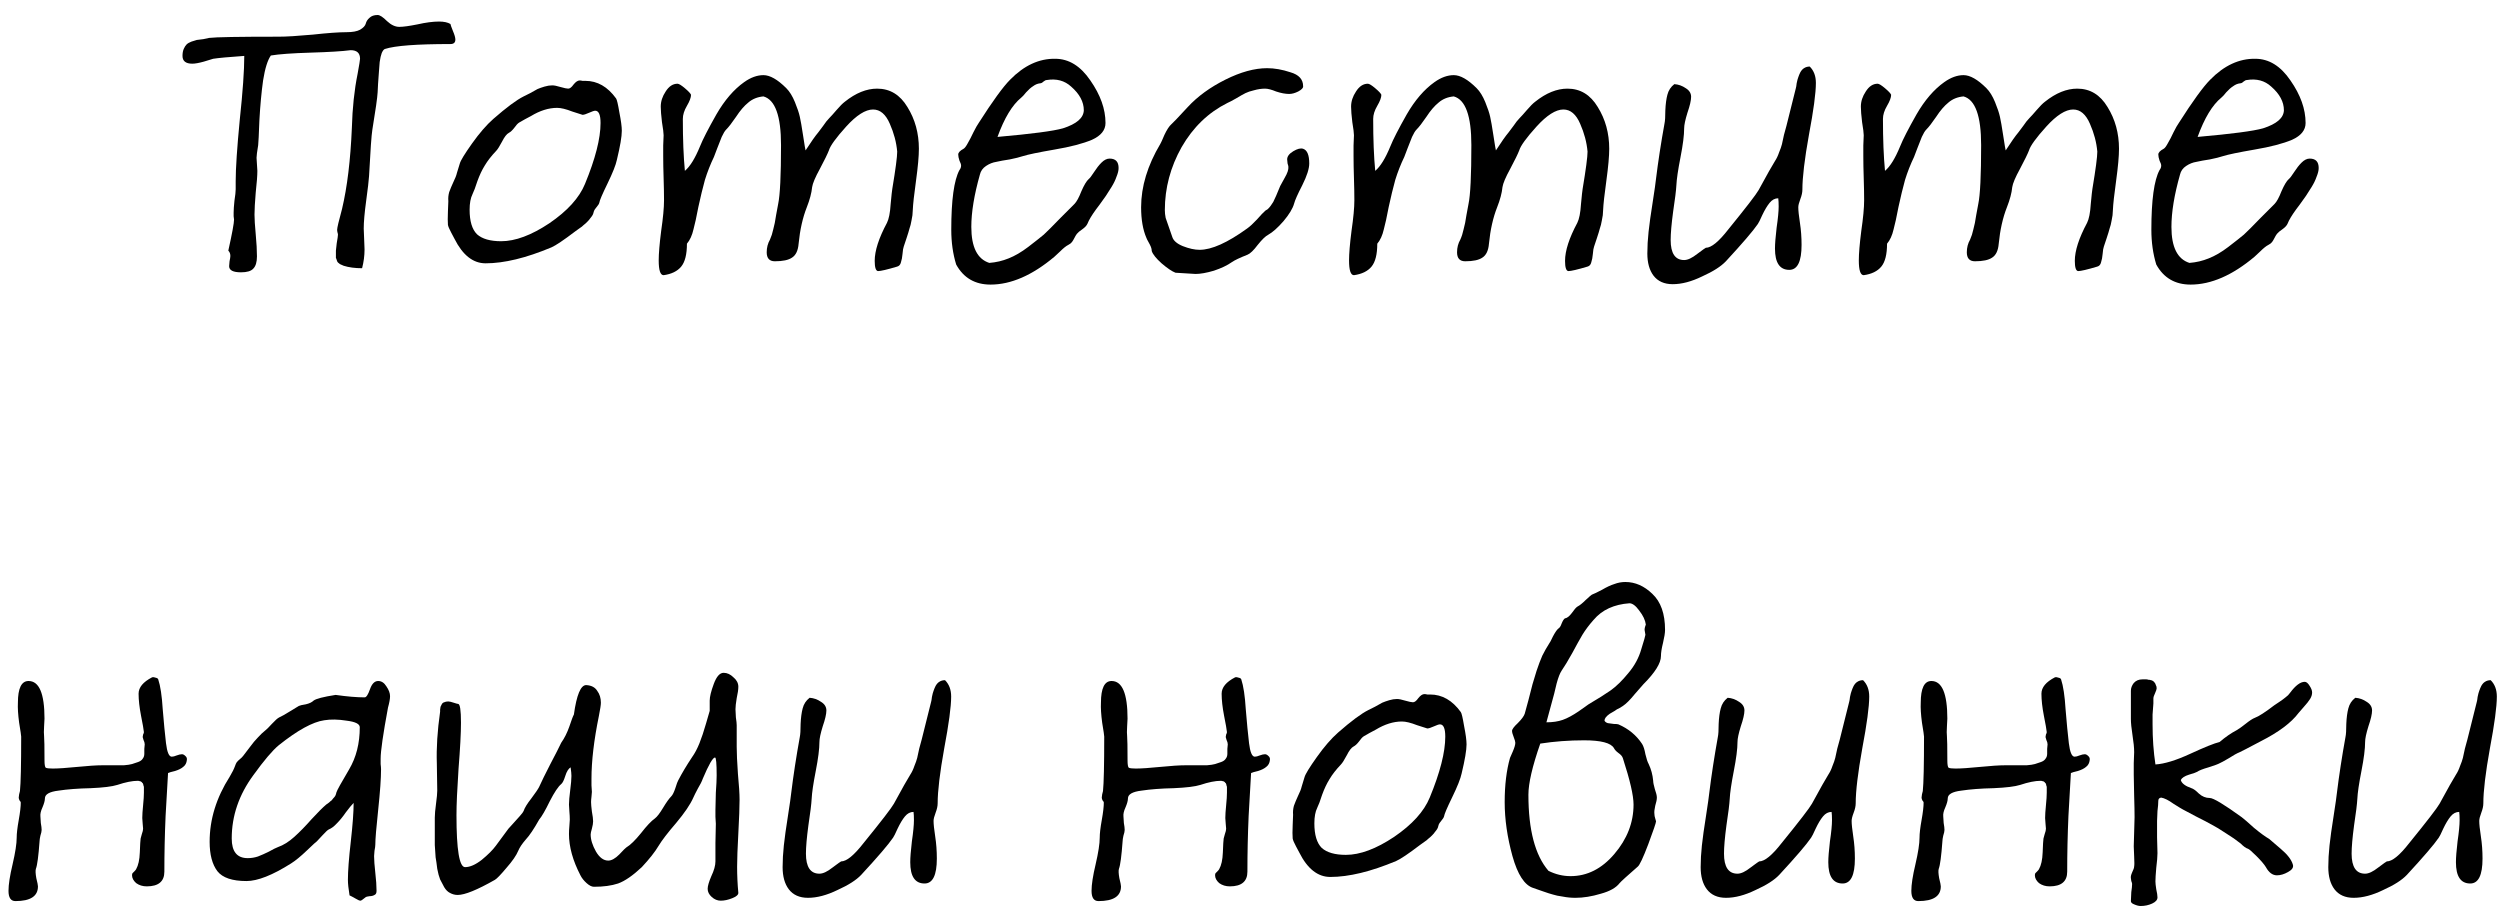 <?xml version="1.0" encoding="UTF-8"?> <svg xmlns="http://www.w3.org/2000/svg" width="110" height="40" viewBox="0 0 110 40" fill="none"> <path d="M19.82 1.056C19.82 1.08 19.856 1.182 19.928 1.362C20 1.53 20.036 1.656 20.036 1.74C20.036 1.872 19.964 1.938 19.82 1.938C18.344 1.938 17.384 2.01 16.94 2.154C16.892 2.166 16.844 2.226 16.796 2.334C16.76 2.43 16.73 2.562 16.706 2.73C16.694 2.898 16.682 3.054 16.67 3.198C16.658 3.33 16.646 3.498 16.634 3.702C16.622 3.894 16.616 4.014 16.616 4.062C16.604 4.29 16.526 4.842 16.382 5.718C16.346 5.934 16.298 6.612 16.238 7.752C16.226 7.944 16.184 8.304 16.112 8.832C16.04 9.36 16.004 9.768 16.004 10.056C16.004 10.152 16.01 10.302 16.022 10.506C16.034 10.71 16.04 10.866 16.04 10.974C16.04 11.25 16.004 11.526 15.932 11.802C15.62 11.802 15.35 11.766 15.122 11.694C15.062 11.67 15.008 11.646 14.96 11.622C14.924 11.598 14.894 11.574 14.87 11.55C14.846 11.526 14.828 11.49 14.816 11.442C14.804 11.394 14.792 11.364 14.78 11.352C14.78 11.328 14.78 11.274 14.78 11.19C14.78 11.106 14.78 11.052 14.78 11.028C14.78 11.004 14.792 10.896 14.816 10.704C14.852 10.5 14.87 10.374 14.87 10.326C14.87 10.302 14.864 10.272 14.852 10.236C14.84 10.188 14.834 10.146 14.834 10.11C14.834 10.026 14.906 9.72 15.05 9.192C15.278 8.232 15.422 7.044 15.482 5.628C15.506 4.752 15.59 3.96 15.734 3.252C15.806 2.856 15.842 2.634 15.842 2.586C15.842 2.334 15.704 2.208 15.428 2.208C15.068 2.256 14.48 2.292 13.664 2.316C12.86 2.34 12.278 2.382 11.918 2.442C11.774 2.646 11.66 3.012 11.576 3.54C11.504 4.056 11.45 4.638 11.414 5.286C11.39 5.922 11.372 6.288 11.36 6.384C11.312 6.672 11.288 6.858 11.288 6.942C11.288 7.002 11.294 7.098 11.306 7.23C11.318 7.362 11.324 7.458 11.324 7.518C11.324 7.722 11.3 8.04 11.252 8.472C11.216 8.904 11.198 9.228 11.198 9.444C11.198 9.636 11.216 9.924 11.252 10.308C11.288 10.692 11.306 11.016 11.306 11.28C11.306 11.532 11.252 11.712 11.144 11.82C11.048 11.928 10.868 11.982 10.604 11.982C10.256 11.982 10.082 11.892 10.082 11.712C10.082 11.664 10.088 11.592 10.1 11.496C10.124 11.388 10.136 11.31 10.136 11.262C10.136 11.166 10.106 11.088 10.046 11.028C10.214 10.272 10.298 9.816 10.298 9.66C10.298 9.636 10.292 9.588 10.28 9.516C10.28 9.444 10.28 9.39 10.28 9.354C10.28 9.234 10.292 9.06 10.316 8.832C10.352 8.604 10.37 8.436 10.37 8.328V7.986C10.37 7.41 10.43 6.504 10.55 5.268C10.682 4.032 10.748 3.096 10.748 2.46C10.064 2.508 9.608 2.55 9.38 2.586C9.332 2.598 9.194 2.64 8.966 2.712C8.75 2.772 8.582 2.802 8.462 2.802C8.174 2.802 8.03 2.688 8.03 2.46C8.03 2.34 8.048 2.238 8.084 2.154C8.12 2.07 8.162 2.004 8.21 1.956C8.258 1.908 8.33 1.866 8.426 1.83C8.534 1.794 8.612 1.77 8.66 1.758C8.72 1.746 8.816 1.734 8.948 1.722C9.08 1.698 9.164 1.68 9.2 1.668C9.488 1.632 10.508 1.614 12.26 1.614C12.596 1.614 13.094 1.584 13.754 1.524C14.414 1.452 14.912 1.416 15.248 1.416C15.512 1.416 15.71 1.38 15.842 1.308C15.986 1.224 16.07 1.134 16.094 1.038C16.118 0.942 16.172 0.858 16.256 0.786C16.34 0.702 16.46 0.66 16.616 0.66C16.712 0.66 16.85 0.75 17.03 0.93C17.21 1.098 17.39 1.182 17.57 1.182C17.738 1.182 18.002 1.146 18.362 1.074C18.734 0.99 19.052 0.948 19.316 0.948C19.532 0.948 19.7 0.984 19.82 1.056Z" fill="black"></path> <path d="M25.758 3.558C26.285 3.558 26.735 3.816 27.108 4.332C27.143 4.38 27.192 4.584 27.252 4.944C27.323 5.304 27.36 5.574 27.36 5.754C27.36 6.006 27.288 6.432 27.143 7.032C27.096 7.26 26.957 7.608 26.73 8.076C26.502 8.544 26.381 8.826 26.369 8.922C26.358 8.97 26.316 9.036 26.244 9.12C26.183 9.192 26.148 9.246 26.136 9.282C26.123 9.33 26.111 9.372 26.099 9.408C26.087 9.444 26.064 9.486 26.027 9.534C26.003 9.57 25.98 9.6 25.956 9.624C25.944 9.648 25.913 9.684 25.866 9.732C25.829 9.768 25.799 9.798 25.776 9.822C25.764 9.834 25.727 9.864 25.668 9.912C25.619 9.96 25.584 9.99 25.559 10.002C25.547 10.014 25.506 10.044 25.433 10.092C25.361 10.14 25.32 10.17 25.308 10.182C24.803 10.566 24.456 10.8 24.264 10.884C23.148 11.352 22.181 11.586 21.366 11.586C20.814 11.586 20.358 11.226 19.997 10.506C19.985 10.482 19.938 10.392 19.854 10.236C19.77 10.08 19.721 9.966 19.709 9.894C19.698 9.762 19.698 9.564 19.709 9.3C19.721 9.024 19.727 8.874 19.727 8.85C19.715 8.718 19.727 8.586 19.764 8.454C19.811 8.322 19.872 8.178 19.944 8.022C20.027 7.854 20.081 7.716 20.105 7.608L20.232 7.194C20.267 7.062 20.448 6.768 20.771 6.312C21.096 5.856 21.407 5.496 21.707 5.232C22.284 4.728 22.727 4.398 23.04 4.242C23.087 4.218 23.183 4.17 23.328 4.098C23.471 4.014 23.579 3.954 23.651 3.918C23.735 3.882 23.837 3.846 23.957 3.81C24.078 3.774 24.192 3.756 24.299 3.756C24.384 3.756 24.503 3.78 24.66 3.828C24.828 3.876 24.942 3.9 25.002 3.9C25.073 3.9 25.151 3.84 25.235 3.72C25.331 3.6 25.422 3.54 25.506 3.54C25.541 3.54 25.584 3.546 25.631 3.558C25.692 3.558 25.733 3.558 25.758 3.558ZM24.515 4.746C24.143 4.746 23.759 4.866 23.363 5.106C23.303 5.142 23.213 5.19 23.093 5.25C22.985 5.31 22.901 5.358 22.841 5.394C22.782 5.43 22.709 5.508 22.625 5.628C22.541 5.736 22.463 5.808 22.392 5.844C22.296 5.892 22.194 6.024 22.085 6.24C21.977 6.444 21.893 6.576 21.834 6.636C21.617 6.864 21.45 7.08 21.329 7.284C21.209 7.476 21.102 7.704 21.006 7.968C20.922 8.232 20.849 8.424 20.79 8.544C20.706 8.712 20.663 8.94 20.663 9.228C20.663 9.732 20.771 10.092 20.988 10.308C21.215 10.512 21.57 10.614 22.049 10.614C22.674 10.614 23.381 10.35 24.174 9.822C24.965 9.282 25.488 8.706 25.739 8.094C26.195 6.99 26.424 6.096 26.424 5.412C26.424 5.052 26.346 4.872 26.189 4.872C26.142 4.872 26.052 4.902 25.919 4.962C25.788 5.022 25.692 5.052 25.631 5.052C25.619 5.052 25.47 5.004 25.181 4.908C24.905 4.8 24.683 4.746 24.515 4.746Z" fill="black"></path> <path d="M30.405 4.17C30.405 4.29 30.345 4.452 30.225 4.656C30.105 4.86 30.045 5.052 30.045 5.232C30.045 6.132 30.075 6.894 30.135 7.518C30.363 7.326 30.585 6.966 30.801 6.438C30.921 6.138 31.161 5.67 31.521 5.034C31.881 4.41 32.289 3.936 32.745 3.612C33.033 3.408 33.315 3.306 33.591 3.306C33.879 3.306 34.215 3.498 34.599 3.882C34.743 4.026 34.869 4.23 34.977 4.494C35.085 4.758 35.157 4.974 35.193 5.142C35.229 5.298 35.277 5.574 35.337 5.97C35.397 6.366 35.433 6.582 35.445 6.618C35.685 6.246 35.871 5.982 36.003 5.826C36.051 5.766 36.123 5.67 36.219 5.538C36.315 5.394 36.405 5.28 36.489 5.196C36.561 5.124 36.669 5.004 36.813 4.836C36.957 4.668 37.077 4.548 37.173 4.476C37.653 4.092 38.127 3.9 38.595 3.9C39.159 3.9 39.603 4.17 39.927 4.71C40.263 5.25 40.431 5.862 40.431 6.546C40.431 6.87 40.389 7.338 40.305 7.95C40.221 8.55 40.173 8.988 40.161 9.264C40.161 9.396 40.143 9.54 40.107 9.696C40.083 9.84 40.053 9.96 40.017 10.056C39.993 10.152 39.951 10.29 39.891 10.47C39.831 10.65 39.789 10.776 39.765 10.848C39.741 10.908 39.723 11.016 39.711 11.172C39.699 11.316 39.675 11.442 39.639 11.55C39.615 11.646 39.561 11.706 39.477 11.73C39.033 11.862 38.751 11.928 38.631 11.928C38.535 11.916 38.487 11.766 38.487 11.478C38.487 11.034 38.667 10.476 39.027 9.804C39.111 9.636 39.165 9.36 39.189 8.976C39.225 8.592 39.249 8.37 39.261 8.31C39.405 7.446 39.477 6.9 39.477 6.672C39.441 6.264 39.333 5.856 39.153 5.448C38.973 5.028 38.727 4.818 38.415 4.818C38.079 4.818 37.683 5.07 37.227 5.574C36.783 6.066 36.531 6.414 36.471 6.618C36.411 6.774 36.279 7.044 36.075 7.428C35.871 7.8 35.757 8.07 35.733 8.238C35.709 8.49 35.631 8.784 35.499 9.12C35.319 9.576 35.199 10.11 35.139 10.722C35.115 11.022 35.019 11.226 34.851 11.334C34.695 11.442 34.443 11.496 34.095 11.496C33.855 11.496 33.735 11.364 33.735 11.1C33.735 10.896 33.783 10.71 33.879 10.542C33.939 10.41 33.987 10.26 34.023 10.092C34.071 9.924 34.113 9.714 34.149 9.462C34.197 9.198 34.227 9.036 34.239 8.976C34.323 8.58 34.365 7.716 34.365 6.384C34.365 5.1 34.107 4.386 33.591 4.242C33.327 4.266 33.105 4.356 32.925 4.512C32.745 4.656 32.565 4.866 32.385 5.142C32.205 5.406 32.061 5.592 31.953 5.7C31.893 5.76 31.827 5.868 31.755 6.024C31.695 6.168 31.629 6.336 31.557 6.528C31.485 6.72 31.437 6.846 31.413 6.906C31.257 7.23 31.125 7.566 31.017 7.914C30.921 8.262 30.825 8.658 30.729 9.102C30.645 9.546 30.573 9.876 30.513 10.092C30.453 10.356 30.357 10.566 30.225 10.722C30.225 11.19 30.141 11.526 29.973 11.73C29.805 11.934 29.547 12.06 29.199 12.108C29.055 12.108 28.983 11.892 28.983 11.46C28.983 11.16 29.019 10.728 29.091 10.164C29.175 9.588 29.217 9.138 29.217 8.814C29.217 8.538 29.211 8.214 29.199 7.842C29.187 7.47 29.181 7.146 29.181 6.87C29.181 6.762 29.181 6.606 29.181 6.402C29.193 6.198 29.199 6.048 29.199 5.952C29.199 5.856 29.175 5.664 29.127 5.376C29.091 5.076 29.073 4.848 29.073 4.692C29.073 4.464 29.145 4.242 29.289 4.026C29.433 3.798 29.607 3.684 29.811 3.684C29.871 3.684 29.979 3.75 30.135 3.882C30.291 4.014 30.381 4.11 30.405 4.17Z" fill="black"></path> <path d="M42.072 11.64C41.928 11.172 41.856 10.662 41.856 10.11C41.856 8.802 41.976 7.926 42.216 7.482C42.264 7.422 42.288 7.356 42.288 7.284C42.288 7.236 42.264 7.164 42.216 7.068C42.18 6.96 42.162 6.87 42.162 6.798C42.162 6.714 42.24 6.63 42.396 6.546C42.444 6.522 42.504 6.444 42.576 6.312C42.66 6.168 42.744 6.006 42.828 5.826C42.924 5.634 43.002 5.496 43.062 5.412C43.674 4.452 44.136 3.816 44.448 3.504C45.06 2.88 45.72 2.574 46.428 2.586C47.028 2.586 47.544 2.904 47.976 3.54C48.42 4.176 48.642 4.8 48.642 5.412C48.642 5.724 48.444 5.97 48.048 6.15C47.652 6.318 47.1 6.462 46.392 6.582C45.696 6.702 45.234 6.798 45.006 6.87C44.862 6.918 44.67 6.966 44.43 7.014C44.19 7.05 43.992 7.086 43.836 7.122C43.68 7.146 43.53 7.206 43.386 7.302C43.242 7.398 43.152 7.524 43.116 7.68C42.864 8.568 42.738 9.336 42.738 9.984C42.738 10.872 43.002 11.4 43.53 11.568C43.83 11.544 44.112 11.478 44.376 11.37C44.652 11.262 44.94 11.094 45.24 10.866C45.552 10.626 45.78 10.446 45.924 10.326C46.068 10.194 46.314 9.948 46.662 9.588C47.022 9.228 47.226 9.024 47.274 8.976C47.37 8.88 47.472 8.694 47.58 8.418C47.7 8.142 47.808 7.962 47.904 7.878C47.952 7.842 48.03 7.74 48.138 7.572C48.246 7.404 48.354 7.266 48.462 7.158C48.582 7.038 48.702 6.978 48.822 6.978C49.086 6.978 49.218 7.116 49.218 7.392C49.218 7.5 49.188 7.626 49.128 7.77C49.08 7.914 49.008 8.064 48.912 8.22C48.816 8.376 48.732 8.508 48.66 8.616C48.588 8.724 48.498 8.85 48.39 8.994C48.294 9.126 48.24 9.198 48.228 9.21C48.036 9.474 47.91 9.684 47.85 9.84C47.814 9.924 47.736 10.008 47.616 10.092C47.508 10.164 47.43 10.23 47.382 10.29C47.346 10.338 47.31 10.398 47.274 10.47C47.238 10.542 47.202 10.602 47.166 10.65C47.13 10.698 47.076 10.74 47.004 10.776C46.908 10.824 46.788 10.92 46.644 11.064C46.5 11.196 46.416 11.274 46.392 11.298C45.42 12.114 44.484 12.522 43.584 12.522C42.9 12.522 42.396 12.228 42.072 11.64ZM47.13 3.81C46.842 3.546 46.482 3.45 46.05 3.522C46.014 3.522 45.966 3.546 45.906 3.594C45.858 3.642 45.81 3.666 45.762 3.666C45.654 3.678 45.552 3.72 45.456 3.792C45.36 3.852 45.258 3.942 45.15 4.062C45.054 4.182 44.982 4.26 44.934 4.296C44.538 4.62 44.19 5.196 43.89 6.024C45.39 5.892 46.35 5.766 46.77 5.646C47.37 5.454 47.676 5.19 47.688 4.854C47.688 4.482 47.502 4.134 47.13 3.81Z" fill="black"></path> <path d="M57.337 3.792C57.349 3.864 57.277 3.942 57.121 4.026C56.977 4.098 56.845 4.134 56.725 4.134C56.557 4.134 56.365 4.098 56.149 4.026C55.945 3.942 55.783 3.9 55.663 3.9C55.507 3.9 55.345 3.924 55.177 3.972C55.021 4.008 54.895 4.05 54.799 4.098C54.703 4.146 54.565 4.224 54.385 4.332C54.217 4.428 54.091 4.494 54.007 4.53C53.167 4.95 52.495 5.598 51.991 6.474C51.499 7.35 51.253 8.274 51.253 9.246C51.253 9.354 51.265 9.468 51.289 9.588C51.325 9.696 51.373 9.834 51.433 10.002C51.493 10.17 51.541 10.308 51.577 10.416C51.625 10.584 51.781 10.722 52.045 10.83C52.321 10.938 52.567 10.992 52.783 10.992C53.311 10.992 54.007 10.68 54.871 10.056C54.991 9.972 55.135 9.84 55.303 9.66C55.471 9.468 55.597 9.336 55.681 9.264C55.705 9.252 55.735 9.234 55.771 9.21C55.807 9.174 55.831 9.15 55.843 9.138C55.855 9.126 55.879 9.096 55.915 9.048C55.951 9 55.987 8.946 56.023 8.886C56.059 8.814 56.101 8.724 56.149 8.616C56.197 8.496 56.257 8.352 56.329 8.184C56.353 8.136 56.419 8.016 56.527 7.824C56.647 7.62 56.701 7.458 56.689 7.338C56.689 7.314 56.677 7.266 56.653 7.194C56.641 7.11 56.635 7.05 56.635 7.014C56.635 6.882 56.725 6.762 56.905 6.654C57.085 6.546 57.229 6.51 57.337 6.546C57.517 6.606 57.607 6.822 57.607 7.194C57.607 7.422 57.505 7.74 57.301 8.148C57.097 8.544 56.977 8.814 56.941 8.958C56.881 9.174 56.725 9.432 56.473 9.732C56.221 10.02 55.999 10.218 55.807 10.326C55.687 10.386 55.531 10.536 55.339 10.776C55.159 11.016 55.009 11.16 54.889 11.208C54.553 11.34 54.325 11.448 54.205 11.532C54.001 11.676 53.737 11.802 53.413 11.91C53.089 12.006 52.819 12.054 52.603 12.054C52.591 12.054 52.297 12.036 51.721 12C51.565 11.94 51.361 11.802 51.109 11.586C50.869 11.37 50.725 11.19 50.677 11.046C50.677 10.986 50.665 10.926 50.641 10.866C50.617 10.806 50.581 10.734 50.533 10.65C50.485 10.566 50.455 10.506 50.443 10.47C50.287 10.11 50.209 9.66 50.209 9.12C50.209 8.208 50.491 7.278 51.055 6.33C51.079 6.294 51.139 6.162 51.235 5.934C51.343 5.706 51.445 5.55 51.541 5.466C51.589 5.43 51.829 5.178 52.261 4.71C52.693 4.242 53.245 3.84 53.917 3.504C54.589 3.168 55.201 3 55.753 3C56.077 3 56.419 3.06 56.779 3.18C57.151 3.288 57.337 3.492 57.337 3.792Z" fill="black"></path> <path d="M60.78 4.17C60.78 4.29 60.72 4.452 60.6 4.656C60.48 4.86 60.42 5.052 60.42 5.232C60.42 6.132 60.45 6.894 60.51 7.518C60.738 7.326 60.96 6.966 61.176 6.438C61.296 6.138 61.536 5.67 61.896 5.034C62.256 4.41 62.664 3.936 63.12 3.612C63.408 3.408 63.69 3.306 63.966 3.306C64.254 3.306 64.59 3.498 64.974 3.882C65.118 4.026 65.244 4.23 65.352 4.494C65.46 4.758 65.532 4.974 65.568 5.142C65.604 5.298 65.652 5.574 65.712 5.97C65.772 6.366 65.808 6.582 65.82 6.618C66.06 6.246 66.246 5.982 66.378 5.826C66.426 5.766 66.498 5.67 66.594 5.538C66.69 5.394 66.78 5.28 66.864 5.196C66.936 5.124 67.044 5.004 67.188 4.836C67.332 4.668 67.452 4.548 67.548 4.476C68.028 4.092 68.502 3.9 68.97 3.9C69.534 3.9 69.978 4.17 70.302 4.71C70.638 5.25 70.806 5.862 70.806 6.546C70.806 6.87 70.764 7.338 70.68 7.95C70.596 8.55 70.548 8.988 70.536 9.264C70.536 9.396 70.518 9.54 70.482 9.696C70.458 9.84 70.428 9.96 70.392 10.056C70.368 10.152 70.326 10.29 70.266 10.47C70.206 10.65 70.164 10.776 70.14 10.848C70.116 10.908 70.098 11.016 70.086 11.172C70.074 11.316 70.05 11.442 70.014 11.55C69.99 11.646 69.936 11.706 69.852 11.73C69.408 11.862 69.126 11.928 69.006 11.928C68.91 11.916 68.862 11.766 68.862 11.478C68.862 11.034 69.042 10.476 69.402 9.804C69.486 9.636 69.54 9.36 69.564 8.976C69.6 8.592 69.624 8.37 69.636 8.31C69.78 7.446 69.852 6.9 69.852 6.672C69.816 6.264 69.708 5.856 69.528 5.448C69.348 5.028 69.102 4.818 68.79 4.818C68.454 4.818 68.058 5.07 67.602 5.574C67.158 6.066 66.906 6.414 66.846 6.618C66.786 6.774 66.654 7.044 66.45 7.428C66.246 7.8 66.132 8.07 66.108 8.238C66.084 8.49 66.006 8.784 65.874 9.12C65.694 9.576 65.574 10.11 65.514 10.722C65.49 11.022 65.394 11.226 65.226 11.334C65.07 11.442 64.818 11.496 64.47 11.496C64.23 11.496 64.11 11.364 64.11 11.1C64.11 10.896 64.158 10.71 64.254 10.542C64.314 10.41 64.362 10.26 64.398 10.092C64.446 9.924 64.488 9.714 64.524 9.462C64.572 9.198 64.602 9.036 64.614 8.976C64.698 8.58 64.74 7.716 64.74 6.384C64.74 5.1 64.482 4.386 63.966 4.242C63.702 4.266 63.48 4.356 63.3 4.512C63.12 4.656 62.94 4.866 62.76 5.142C62.58 5.406 62.436 5.592 62.328 5.7C62.268 5.76 62.202 5.868 62.13 6.024C62.07 6.168 62.004 6.336 61.932 6.528C61.86 6.72 61.812 6.846 61.788 6.906C61.632 7.23 61.5 7.566 61.392 7.914C61.296 8.262 61.2 8.658 61.104 9.102C61.02 9.546 60.948 9.876 60.888 10.092C60.828 10.356 60.732 10.566 60.6 10.722C60.6 11.19 60.516 11.526 60.348 11.73C60.18 11.934 59.922 12.06 59.574 12.108C59.43 12.108 59.358 11.892 59.358 11.46C59.358 11.16 59.394 10.728 59.466 10.164C59.55 9.588 59.592 9.138 59.592 8.814C59.592 8.538 59.586 8.214 59.574 7.842C59.562 7.47 59.556 7.146 59.556 6.87C59.556 6.762 59.556 6.606 59.556 6.402C59.568 6.198 59.574 6.048 59.574 5.952C59.574 5.856 59.55 5.664 59.502 5.376C59.466 5.076 59.448 4.848 59.448 4.692C59.448 4.464 59.52 4.242 59.664 4.026C59.808 3.798 59.982 3.684 60.186 3.684C60.246 3.684 60.354 3.75 60.51 3.882C60.666 4.014 60.756 4.11 60.78 4.17Z" fill="black"></path> <path d="M79.629 2.928C79.809 3.108 79.899 3.348 79.899 3.648C79.899 4.092 79.797 4.854 79.593 5.934C79.401 7.002 79.305 7.806 79.305 8.346C79.305 8.466 79.275 8.604 79.215 8.76C79.155 8.916 79.125 9.036 79.125 9.12C79.125 9.264 79.149 9.492 79.197 9.804C79.245 10.116 79.269 10.44 79.269 10.776C79.269 11.508 79.089 11.874 78.729 11.874C78.309 11.874 78.099 11.562 78.099 10.938C78.099 10.734 78.123 10.428 78.171 10.02C78.231 9.612 78.261 9.3 78.261 9.084C78.261 8.928 78.255 8.808 78.243 8.724C78.099 8.724 77.973 8.79 77.865 8.922C77.757 9.054 77.649 9.234 77.541 9.462C77.445 9.678 77.379 9.81 77.343 9.858C77.139 10.158 76.671 10.704 75.939 11.496C75.723 11.724 75.375 11.946 74.895 12.162C74.427 12.39 73.995 12.504 73.599 12.504C73.227 12.504 72.945 12.378 72.753 12.126C72.573 11.886 72.483 11.562 72.483 11.154C72.483 10.854 72.501 10.536 72.537 10.2C72.573 9.864 72.633 9.432 72.717 8.904C72.801 8.364 72.849 8.028 72.861 7.896C72.957 7.116 73.083 6.294 73.239 5.43C73.263 5.322 73.275 5.13 73.275 4.854C73.287 4.578 73.317 4.35 73.365 4.17C73.413 3.978 73.515 3.822 73.671 3.702C73.851 3.714 74.019 3.774 74.175 3.882C74.331 3.978 74.409 4.104 74.409 4.26C74.409 4.416 74.355 4.65 74.247 4.962C74.151 5.274 74.103 5.502 74.103 5.646C74.103 5.946 74.049 6.372 73.941 6.924C73.833 7.476 73.773 7.884 73.761 8.148C73.749 8.376 73.701 8.766 73.617 9.318C73.545 9.858 73.509 10.272 73.509 10.56C73.509 11.148 73.707 11.442 74.103 11.442C74.259 11.442 74.451 11.352 74.679 11.172C74.919 10.992 75.045 10.902 75.057 10.902C75.297 10.902 75.627 10.632 76.047 10.092C76.827 9.132 77.271 8.556 77.379 8.364C77.751 7.68 77.991 7.254 78.099 7.086C78.171 6.978 78.231 6.852 78.279 6.708C78.339 6.564 78.381 6.444 78.405 6.348C78.429 6.252 78.459 6.114 78.495 5.934C78.543 5.754 78.579 5.622 78.603 5.538L79.017 3.882C79.029 3.846 79.041 3.774 79.053 3.666C79.077 3.546 79.101 3.456 79.125 3.396C79.149 3.324 79.179 3.252 79.215 3.18C79.263 3.096 79.317 3.036 79.377 3C79.449 2.952 79.533 2.928 79.629 2.928Z" fill="black"></path> <path d="M83.21 4.17C83.21 4.29 83.15 4.452 83.03 4.656C82.91 4.86 82.85 5.052 82.85 5.232C82.85 6.132 82.88 6.894 82.94 7.518C83.168 7.326 83.39 6.966 83.606 6.438C83.726 6.138 83.966 5.67 84.326 5.034C84.686 4.41 85.094 3.936 85.55 3.612C85.838 3.408 86.12 3.306 86.396 3.306C86.684 3.306 87.02 3.498 87.404 3.882C87.548 4.026 87.674 4.23 87.782 4.494C87.89 4.758 87.962 4.974 87.998 5.142C88.034 5.298 88.082 5.574 88.142 5.97C88.202 6.366 88.238 6.582 88.25 6.618C88.49 6.246 88.676 5.982 88.808 5.826C88.856 5.766 88.928 5.67 89.024 5.538C89.12 5.394 89.21 5.28 89.294 5.196C89.366 5.124 89.474 5.004 89.618 4.836C89.762 4.668 89.882 4.548 89.978 4.476C90.458 4.092 90.932 3.9 91.4 3.9C91.964 3.9 92.408 4.17 92.732 4.71C93.068 5.25 93.236 5.862 93.236 6.546C93.236 6.87 93.194 7.338 93.11 7.95C93.026 8.55 92.978 8.988 92.966 9.264C92.966 9.396 92.948 9.54 92.912 9.696C92.888 9.84 92.858 9.96 92.822 10.056C92.798 10.152 92.756 10.29 92.696 10.47C92.636 10.65 92.594 10.776 92.57 10.848C92.546 10.908 92.528 11.016 92.516 11.172C92.504 11.316 92.48 11.442 92.444 11.55C92.42 11.646 92.366 11.706 92.282 11.73C91.838 11.862 91.556 11.928 91.436 11.928C91.34 11.916 91.292 11.766 91.292 11.478C91.292 11.034 91.472 10.476 91.832 9.804C91.916 9.636 91.97 9.36 91.994 8.976C92.03 8.592 92.054 8.37 92.066 8.31C92.21 7.446 92.282 6.9 92.282 6.672C92.246 6.264 92.138 5.856 91.958 5.448C91.778 5.028 91.532 4.818 91.22 4.818C90.884 4.818 90.488 5.07 90.032 5.574C89.588 6.066 89.336 6.414 89.276 6.618C89.216 6.774 89.084 7.044 88.88 7.428C88.676 7.8 88.562 8.07 88.538 8.238C88.514 8.49 88.436 8.784 88.304 9.12C88.124 9.576 88.004 10.11 87.944 10.722C87.92 11.022 87.824 11.226 87.656 11.334C87.5 11.442 87.248 11.496 86.9 11.496C86.66 11.496 86.54 11.364 86.54 11.1C86.54 10.896 86.588 10.71 86.684 10.542C86.744 10.41 86.792 10.26 86.828 10.092C86.876 9.924 86.918 9.714 86.954 9.462C87.002 9.198 87.032 9.036 87.044 8.976C87.128 8.58 87.17 7.716 87.17 6.384C87.17 5.1 86.912 4.386 86.396 4.242C86.132 4.266 85.91 4.356 85.73 4.512C85.55 4.656 85.37 4.866 85.19 5.142C85.01 5.406 84.866 5.592 84.758 5.7C84.698 5.76 84.632 5.868 84.56 6.024C84.5 6.168 84.434 6.336 84.362 6.528C84.29 6.72 84.242 6.846 84.218 6.906C84.062 7.23 83.93 7.566 83.822 7.914C83.726 8.262 83.63 8.658 83.534 9.102C83.45 9.546 83.378 9.876 83.318 10.092C83.258 10.356 83.162 10.566 83.03 10.722C83.03 11.19 82.946 11.526 82.778 11.73C82.61 11.934 82.352 12.06 82.004 12.108C81.86 12.108 81.788 11.892 81.788 11.46C81.788 11.16 81.824 10.728 81.896 10.164C81.98 9.588 82.022 9.138 82.022 8.814C82.022 8.538 82.016 8.214 82.004 7.842C81.992 7.47 81.986 7.146 81.986 6.87C81.986 6.762 81.986 6.606 81.986 6.402C81.998 6.198 82.004 6.048 82.004 5.952C82.004 5.856 81.98 5.664 81.932 5.376C81.896 5.076 81.878 4.848 81.878 4.692C81.878 4.464 81.95 4.242 82.094 4.026C82.238 3.798 82.412 3.684 82.616 3.684C82.676 3.684 82.784 3.75 82.94 3.882C83.096 4.014 83.186 4.11 83.21 4.17Z" fill="black"></path> <path d="M94.876 11.64C94.733 11.172 94.66 10.662 94.66 10.11C94.66 8.802 94.781 7.926 95.02 7.482C95.069 7.422 95.093 7.356 95.093 7.284C95.093 7.236 95.069 7.164 95.02 7.068C94.984 6.96 94.966 6.87 94.966 6.798C94.966 6.714 95.044 6.63 95.201 6.546C95.249 6.522 95.308 6.444 95.38 6.312C95.465 6.168 95.549 6.006 95.632 5.826C95.728 5.634 95.806 5.496 95.867 5.412C96.478 4.452 96.941 3.816 97.252 3.504C97.865 2.88 98.525 2.574 99.233 2.586C99.832 2.586 100.348 2.904 100.78 3.54C101.224 4.176 101.446 4.8 101.446 5.412C101.446 5.724 101.248 5.97 100.852 6.15C100.456 6.318 99.904 6.462 99.197 6.582C98.501 6.702 98.038 6.798 97.811 6.87C97.666 6.918 97.475 6.966 97.234 7.014C96.995 7.05 96.796 7.086 96.641 7.122C96.484 7.146 96.335 7.206 96.191 7.302C96.046 7.398 95.957 7.524 95.921 7.68C95.668 8.568 95.543 9.336 95.543 9.984C95.543 10.872 95.806 11.4 96.335 11.568C96.635 11.544 96.916 11.478 97.18 11.37C97.457 11.262 97.745 11.094 98.044 10.866C98.356 10.626 98.585 10.446 98.728 10.326C98.873 10.194 99.118 9.948 99.466 9.588C99.826 9.228 100.03 9.024 100.078 8.976C100.174 8.88 100.276 8.694 100.384 8.418C100.504 8.142 100.612 7.962 100.708 7.878C100.756 7.842 100.834 7.74 100.942 7.572C101.05 7.404 101.158 7.266 101.266 7.158C101.386 7.038 101.506 6.978 101.626 6.978C101.89 6.978 102.022 7.116 102.022 7.392C102.022 7.5 101.992 7.626 101.932 7.77C101.884 7.914 101.812 8.064 101.716 8.22C101.62 8.376 101.536 8.508 101.464 8.616C101.392 8.724 101.302 8.85 101.194 8.994C101.098 9.126 101.044 9.198 101.032 9.21C100.84 9.474 100.714 9.684 100.654 9.84C100.618 9.924 100.54 10.008 100.42 10.092C100.312 10.164 100.234 10.23 100.186 10.29C100.15 10.338 100.114 10.398 100.078 10.47C100.042 10.542 100.006 10.602 99.971 10.65C99.934 10.698 99.88 10.74 99.808 10.776C99.713 10.824 99.593 10.92 99.448 11.064C99.305 11.196 99.221 11.274 99.197 11.298C98.225 12.114 97.288 12.522 96.388 12.522C95.704 12.522 95.201 12.228 94.876 11.64ZM99.934 3.81C99.647 3.546 99.287 3.45 98.855 3.522C98.819 3.522 98.77 3.546 98.71 3.594C98.662 3.642 98.615 3.666 98.567 3.666C98.459 3.678 98.356 3.72 98.26 3.792C98.165 3.852 98.062 3.942 97.954 4.062C97.859 4.182 97.787 4.26 97.739 4.296C97.343 4.62 96.995 5.196 96.695 6.024C98.195 5.892 99.154 5.766 99.575 5.646C100.174 5.454 100.48 5.19 100.492 4.854C100.492 4.482 100.306 4.134 99.934 3.81Z" fill="black"></path> <path d="M6.962 29.892C7.058 30.18 7.124 30.618 7.16 31.206C7.208 31.794 7.256 32.292 7.304 32.7C7.352 33.096 7.436 33.294 7.556 33.294C7.616 33.294 7.688 33.276 7.772 33.24C7.868 33.204 7.946 33.186 8.006 33.186C8.054 33.186 8.102 33.21 8.15 33.258C8.21 33.306 8.234 33.366 8.222 33.438C8.21 33.57 8.156 33.672 8.06 33.744C7.976 33.816 7.856 33.876 7.7 33.924C7.544 33.96 7.442 33.99 7.394 34.014C7.382 34.23 7.346 34.86 7.286 35.904C7.25 36.72 7.232 37.536 7.232 38.352C7.232 38.784 6.974 39 6.458 39C6.278 39 6.122 38.952 5.99 38.856C5.87 38.748 5.81 38.634 5.81 38.514C5.81 38.478 5.816 38.448 5.828 38.424C5.852 38.4 5.882 38.37 5.918 38.334C5.954 38.298 5.978 38.268 5.99 38.244C6.086 38.076 6.14 37.83 6.152 37.506C6.164 37.17 6.176 36.966 6.188 36.894C6.2 36.846 6.218 36.78 6.242 36.696C6.278 36.6 6.296 36.522 6.296 36.462C6.296 36.414 6.29 36.342 6.278 36.246C6.266 36.138 6.26 36.054 6.26 35.994C6.26 35.862 6.272 35.676 6.296 35.436C6.32 35.196 6.332 35.01 6.332 34.878C6.332 34.866 6.332 34.842 6.332 34.806C6.332 34.758 6.332 34.728 6.332 34.716C6.332 34.704 6.332 34.68 6.332 34.644C6.332 34.608 6.326 34.584 6.314 34.572C6.314 34.548 6.308 34.524 6.296 34.5C6.296 34.476 6.284 34.458 6.26 34.446C6.248 34.422 6.23 34.404 6.206 34.392C6.194 34.38 6.176 34.374 6.152 34.374C6.128 34.362 6.098 34.356 6.062 34.356C5.822 34.356 5.522 34.416 5.162 34.536C4.934 34.608 4.544 34.656 3.992 34.68C3.44 34.692 2.966 34.728 2.57 34.788C2.174 34.836 1.976 34.95 1.976 35.13C1.976 35.226 1.94 35.358 1.868 35.526C1.796 35.682 1.766 35.814 1.778 35.922C1.778 35.982 1.784 36.078 1.796 36.21C1.82 36.342 1.832 36.444 1.832 36.516C1.832 36.576 1.814 36.66 1.778 36.768C1.754 36.876 1.742 36.954 1.742 37.002C1.694 37.662 1.64 38.07 1.58 38.226C1.556 38.298 1.562 38.436 1.598 38.64C1.646 38.832 1.67 38.952 1.67 39C1.67 39.432 1.34 39.648 0.68 39.648C0.476 39.648 0.374 39.498 0.374 39.198C0.374 38.922 0.434 38.532 0.554 38.028C0.674 37.512 0.734 37.122 0.734 36.858C0.734 36.678 0.764 36.42 0.824 36.084C0.884 35.748 0.914 35.49 0.914 35.31C0.914 35.286 0.896 35.256 0.86 35.22C0.836 35.172 0.824 35.13 0.824 35.094C0.824 35.082 0.83 35.034 0.842 34.95C0.866 34.866 0.878 34.818 0.878 34.806C0.914 34.458 0.932 33.66 0.932 32.412C0.932 32.364 0.902 32.16 0.842 31.8C0.794 31.44 0.776 31.146 0.788 30.918C0.788 30.282 0.944 29.964 1.256 29.964C1.724 29.964 1.958 30.516 1.958 31.62C1.958 31.644 1.952 31.758 1.94 31.962C1.928 32.154 1.928 32.298 1.94 32.394C1.952 32.514 1.958 32.868 1.958 33.456C1.958 33.636 1.976 33.744 2.012 33.78C2.06 33.804 2.162 33.816 2.318 33.816C2.558 33.816 2.918 33.792 3.398 33.744C3.878 33.696 4.25 33.672 4.514 33.672C4.538 33.672 4.628 33.672 4.784 33.672C4.94 33.672 5.054 33.672 5.126 33.672C5.198 33.672 5.306 33.672 5.45 33.672C5.606 33.66 5.726 33.642 5.81 33.618C5.894 33.594 5.984 33.564 6.08 33.528C6.176 33.492 6.242 33.444 6.278 33.384C6.326 33.324 6.35 33.252 6.35 33.168C6.35 33.12 6.35 33.048 6.35 32.952C6.362 32.844 6.368 32.778 6.368 32.754C6.368 32.694 6.35 32.628 6.314 32.556C6.29 32.484 6.278 32.442 6.278 32.43C6.278 32.406 6.284 32.37 6.296 32.322C6.32 32.274 6.332 32.238 6.332 32.214C6.32 32.094 6.278 31.854 6.206 31.494C6.134 31.122 6.098 30.798 6.098 30.522C6.098 30.246 6.296 30.006 6.692 29.802C6.74 29.79 6.794 29.796 6.854 29.82C6.914 29.832 6.95 29.856 6.962 29.892Z" fill="black"></path> <path d="M15.488 39.45L15.38 39.396C15.332 39.108 15.308 38.88 15.308 38.712C15.308 38.328 15.35 37.77 15.434 37.038C15.518 36.294 15.56 35.724 15.56 35.328C15.476 35.412 15.362 35.55 15.218 35.742C15.086 35.934 14.954 36.096 14.822 36.228C14.702 36.36 14.582 36.45 14.462 36.498C14.414 36.522 14.324 36.606 14.192 36.75C14.06 36.894 13.976 36.984 13.94 37.02C13.928 37.02 13.784 37.152 13.508 37.416C13.232 37.68 12.998 37.872 12.806 37.992C11.99 38.508 11.336 38.766 10.844 38.766C10.22 38.766 9.794 38.622 9.566 38.334C9.338 38.034 9.224 37.602 9.224 37.038C9.224 36.054 9.518 35.1 10.106 34.176C10.214 33.996 10.292 33.84 10.34 33.708C10.364 33.636 10.388 33.582 10.412 33.546C10.448 33.498 10.496 33.45 10.556 33.402C10.616 33.354 10.664 33.306 10.7 33.258C10.76 33.186 10.856 33.06 10.988 32.88C11.12 32.7 11.24 32.556 11.348 32.448C11.456 32.328 11.57 32.22 11.69 32.124C11.738 32.088 11.828 31.998 11.96 31.854C12.104 31.698 12.212 31.602 12.284 31.566C12.392 31.518 12.542 31.434 12.734 31.314C12.926 31.194 13.064 31.11 13.148 31.062C13.196 31.038 13.298 31.014 13.454 30.99C13.61 30.954 13.724 30.9 13.796 30.828C13.904 30.744 14.228 30.66 14.768 30.576C15.272 30.648 15.698 30.684 16.046 30.684C16.118 30.684 16.196 30.564 16.28 30.324C16.364 30.084 16.484 29.964 16.64 29.964C16.784 29.964 16.904 30.042 17 30.198C17.108 30.354 17.162 30.498 17.162 30.63C17.162 30.75 17.132 30.918 17.072 31.134C16.856 32.298 16.748 33.048 16.748 33.384C16.748 33.432 16.748 33.51 16.748 33.618C16.76 33.714 16.766 33.792 16.766 33.852C16.766 34.248 16.724 34.842 16.64 35.634C16.556 36.414 16.514 36.924 16.514 37.164C16.514 37.224 16.502 37.314 16.478 37.434C16.466 37.542 16.46 37.62 16.46 37.668C16.46 37.836 16.478 38.082 16.514 38.406C16.55 38.718 16.568 38.982 16.568 39.198C16.568 39.294 16.538 39.354 16.478 39.378C16.418 39.414 16.346 39.432 16.262 39.432C16.178 39.444 16.124 39.456 16.1 39.468C15.968 39.576 15.89 39.63 15.866 39.63C15.818 39.63 15.746 39.6 15.65 39.54C15.566 39.492 15.512 39.462 15.488 39.45ZM14.264 31.692C13.76 31.764 13.094 32.13 12.266 32.79C11.99 33.018 11.618 33.456 11.15 34.104C10.514 34.968 10.196 35.898 10.196 36.894C10.196 37.47 10.43 37.758 10.898 37.758C11.054 37.758 11.204 37.734 11.348 37.686C11.504 37.626 11.666 37.554 11.834 37.47C12.002 37.374 12.134 37.308 12.23 37.272C12.47 37.188 12.71 37.038 12.95 36.822C13.19 36.606 13.442 36.348 13.706 36.048C13.982 35.748 14.198 35.532 14.354 35.4C14.39 35.376 14.432 35.346 14.48 35.31C14.528 35.262 14.564 35.232 14.588 35.22C14.612 35.196 14.636 35.166 14.66 35.13C14.696 35.094 14.726 35.058 14.75 35.022C14.774 34.974 14.792 34.92 14.804 34.86C14.828 34.776 15.014 34.44 15.362 33.852C15.674 33.324 15.83 32.706 15.83 31.998C15.83 31.854 15.638 31.758 15.254 31.71C14.882 31.65 14.552 31.644 14.264 31.692Z" fill="black"></path> <path d="M32.487 39.288C32.487 39.372 32.397 39.45 32.217 39.522C32.037 39.594 31.869 39.63 31.713 39.63C31.569 39.63 31.437 39.576 31.317 39.468C31.197 39.36 31.137 39.24 31.137 39.108C31.137 38.988 31.191 38.802 31.299 38.55C31.419 38.298 31.479 38.082 31.479 37.902C31.479 37.722 31.479 37.452 31.479 37.092C31.491 36.72 31.497 36.438 31.497 36.246C31.497 36.174 31.491 36.072 31.479 35.94C31.479 35.796 31.479 35.694 31.479 35.634C31.479 35.466 31.485 35.214 31.497 34.878C31.521 34.542 31.533 34.29 31.533 34.122C31.533 33.594 31.509 33.33 31.461 33.33C31.365 33.33 31.185 33.642 30.921 34.266C30.885 34.374 30.813 34.518 30.705 34.698C30.609 34.878 30.543 35.01 30.507 35.094C30.375 35.394 30.123 35.766 29.751 36.21C29.379 36.642 29.121 36.978 28.977 37.218C28.821 37.482 28.575 37.794 28.239 38.154C27.843 38.526 27.495 38.766 27.195 38.874C26.907 38.97 26.553 39.018 26.133 39.018C26.037 39.018 25.929 38.964 25.809 38.856C25.689 38.748 25.599 38.634 25.539 38.514C25.203 37.866 25.035 37.26 25.035 36.696C25.035 36.588 25.041 36.468 25.053 36.336C25.065 36.192 25.071 36.102 25.071 36.066C25.071 35.958 25.065 35.838 25.053 35.706C25.041 35.562 25.035 35.46 25.035 35.4C25.035 35.256 25.053 35.046 25.089 34.77C25.125 34.494 25.143 34.284 25.143 34.14C25.143 34.056 25.131 33.93 25.107 33.762C25.011 33.822 24.933 33.948 24.873 34.14C24.813 34.332 24.753 34.452 24.693 34.5C24.561 34.608 24.393 34.86 24.189 35.256C23.997 35.652 23.841 35.922 23.721 36.066C23.493 36.474 23.295 36.768 23.127 36.948C22.971 37.128 22.863 37.29 22.803 37.434C22.719 37.638 22.545 37.89 22.281 38.19C22.029 38.49 21.861 38.664 21.777 38.712C20.997 39.156 20.451 39.378 20.139 39.378C20.019 39.378 19.905 39.348 19.797 39.288C19.701 39.24 19.617 39.156 19.545 39.036C19.485 38.916 19.425 38.802 19.365 38.694C19.317 38.574 19.275 38.418 19.239 38.226C19.215 38.022 19.191 37.854 19.167 37.722C19.155 37.59 19.143 37.41 19.131 37.182C19.131 36.942 19.131 36.768 19.131 36.66C19.131 36.54 19.131 36.366 19.131 36.138C19.131 36.066 19.131 36.012 19.131 35.976C19.131 35.832 19.149 35.628 19.185 35.364C19.221 35.1 19.239 34.908 19.239 34.788L19.221 33.6C19.197 32.916 19.245 32.154 19.365 31.314V31.224C19.377 31.164 19.383 31.122 19.383 31.098C19.395 31.074 19.413 31.038 19.437 30.99C19.461 30.942 19.497 30.912 19.545 30.9C19.593 30.876 19.653 30.864 19.725 30.864C19.773 30.864 19.851 30.882 19.959 30.918C20.067 30.954 20.133 30.972 20.157 30.972C20.241 30.972 20.283 31.248 20.283 31.8C20.283 32.256 20.247 32.934 20.175 33.834C20.115 34.734 20.085 35.412 20.085 35.868C20.085 37.392 20.211 38.154 20.463 38.154C20.679 38.154 20.925 38.046 21.201 37.83C21.477 37.602 21.681 37.398 21.813 37.218C21.945 37.038 22.131 36.786 22.371 36.462C22.383 36.45 22.443 36.384 22.551 36.264C22.671 36.132 22.779 36.012 22.875 35.904C22.971 35.796 23.025 35.724 23.037 35.688C23.085 35.544 23.199 35.358 23.379 35.13C23.559 34.89 23.673 34.722 23.721 34.626C23.829 34.386 23.991 34.056 24.207 33.636C24.435 33.204 24.597 32.886 24.693 32.682C24.837 32.478 24.957 32.238 25.053 31.962C25.149 31.674 25.215 31.5 25.251 31.44C25.371 30.576 25.551 30.144 25.791 30.144C26.019 30.156 26.181 30.24 26.277 30.396C26.385 30.54 26.439 30.714 26.439 30.918C26.439 31.014 26.409 31.212 26.349 31.512C26.133 32.568 26.025 33.486 26.025 34.266C26.025 34.326 26.025 34.422 26.025 34.554C26.037 34.686 26.043 34.782 26.043 34.842C26.043 34.89 26.037 34.962 26.025 35.058C26.013 35.154 26.007 35.232 26.007 35.292C26.007 35.376 26.019 35.514 26.043 35.706C26.079 35.898 26.097 36.042 26.097 36.138C26.097 36.222 26.079 36.33 26.043 36.462C26.007 36.582 25.989 36.666 25.989 36.714C25.989 36.942 26.067 37.194 26.223 37.47C26.379 37.734 26.559 37.866 26.763 37.866C26.907 37.866 27.069 37.776 27.249 37.596C27.429 37.404 27.531 37.302 27.555 37.29C27.735 37.182 27.951 36.972 28.203 36.66C28.455 36.336 28.659 36.12 28.815 36.012C28.911 35.94 29.031 35.784 29.175 35.544C29.319 35.304 29.439 35.136 29.535 35.04C29.595 34.98 29.655 34.86 29.715 34.68C29.775 34.488 29.817 34.374 29.841 34.338C30.009 34.014 30.213 33.672 30.453 33.312C30.573 33.144 30.681 32.94 30.777 32.7C30.873 32.46 30.969 32.172 31.065 31.836C31.161 31.5 31.215 31.314 31.227 31.278V30.828C31.227 30.66 31.287 30.414 31.407 30.09C31.527 29.766 31.671 29.604 31.839 29.604C31.995 29.604 32.139 29.67 32.271 29.802C32.415 29.922 32.487 30.06 32.487 30.216C32.487 30.336 32.463 30.504 32.415 30.72C32.379 30.936 32.361 31.098 32.361 31.206C32.361 31.29 32.367 31.41 32.379 31.566C32.403 31.722 32.415 31.836 32.415 31.908V32.862C32.415 33.138 32.433 33.534 32.469 34.05C32.517 34.554 32.541 34.932 32.541 35.184C32.541 35.508 32.523 36 32.487 36.66C32.451 37.32 32.433 37.812 32.433 38.136C32.433 38.52 32.451 38.904 32.487 39.288Z" fill="black"></path> <path d="M41.581 29.928C41.761 30.108 41.851 30.348 41.851 30.648C41.851 31.092 41.749 31.854 41.545 32.934C41.353 34.002 41.257 34.806 41.257 35.346C41.257 35.466 41.227 35.604 41.167 35.76C41.107 35.916 41.077 36.036 41.077 36.12C41.077 36.264 41.101 36.492 41.149 36.804C41.197 37.116 41.221 37.44 41.221 37.776C41.221 38.508 41.041 38.874 40.681 38.874C40.261 38.874 40.051 38.562 40.051 37.938C40.051 37.734 40.075 37.428 40.123 37.02C40.183 36.612 40.213 36.3 40.213 36.084C40.213 35.928 40.207 35.808 40.195 35.724C40.051 35.724 39.925 35.79 39.817 35.922C39.709 36.054 39.601 36.234 39.493 36.462C39.397 36.678 39.331 36.81 39.295 36.858C39.091 37.158 38.623 37.704 37.891 38.496C37.675 38.724 37.327 38.946 36.847 39.162C36.379 39.39 35.947 39.504 35.551 39.504C35.179 39.504 34.897 39.378 34.705 39.126C34.525 38.886 34.435 38.562 34.435 38.154C34.435 37.854 34.453 37.536 34.489 37.2C34.525 36.864 34.585 36.432 34.669 35.904C34.753 35.364 34.801 35.028 34.813 34.896C34.909 34.116 35.035 33.294 35.191 32.43C35.215 32.322 35.227 32.13 35.227 31.854C35.239 31.578 35.269 31.35 35.317 31.17C35.365 30.978 35.467 30.822 35.623 30.702C35.803 30.714 35.971 30.774 36.127 30.882C36.283 30.978 36.361 31.104 36.361 31.26C36.361 31.416 36.307 31.65 36.199 31.962C36.103 32.274 36.055 32.502 36.055 32.646C36.055 32.946 36.001 33.372 35.893 33.924C35.785 34.476 35.725 34.884 35.713 35.148C35.701 35.376 35.653 35.766 35.569 36.318C35.497 36.858 35.461 37.272 35.461 37.56C35.461 38.148 35.659 38.442 36.055 38.442C36.211 38.442 36.403 38.352 36.631 38.172C36.871 37.992 36.997 37.902 37.009 37.902C37.249 37.902 37.579 37.632 37.999 37.092C38.779 36.132 39.223 35.556 39.331 35.364C39.703 34.68 39.943 34.254 40.051 34.086C40.123 33.978 40.183 33.852 40.231 33.708C40.291 33.564 40.333 33.444 40.357 33.348C40.381 33.252 40.411 33.114 40.447 32.934C40.495 32.754 40.531 32.622 40.555 32.538L40.969 30.882C40.981 30.846 40.993 30.774 41.005 30.666C41.029 30.546 41.053 30.456 41.077 30.396C41.101 30.324 41.131 30.252 41.167 30.18C41.215 30.096 41.269 30.036 41.329 30C41.401 29.952 41.485 29.928 41.581 29.928Z" fill="black"></path> <path d="M54.616 29.892C54.712 30.18 54.778 30.618 54.814 31.206C54.862 31.794 54.91 32.292 54.958 32.7C55.006 33.096 55.09 33.294 55.21 33.294C55.27 33.294 55.342 33.276 55.426 33.24C55.522 33.204 55.6 33.186 55.66 33.186C55.708 33.186 55.756 33.21 55.804 33.258C55.864 33.306 55.888 33.366 55.876 33.438C55.864 33.57 55.81 33.672 55.714 33.744C55.63 33.816 55.51 33.876 55.354 33.924C55.198 33.96 55.096 33.99 55.048 34.014C55.036 34.23 55 34.86 54.94 35.904C54.904 36.72 54.886 37.536 54.886 38.352C54.886 38.784 54.628 39 54.112 39C53.932 39 53.776 38.952 53.644 38.856C53.524 38.748 53.464 38.634 53.464 38.514C53.464 38.478 53.47 38.448 53.482 38.424C53.506 38.4 53.536 38.37 53.572 38.334C53.608 38.298 53.632 38.268 53.644 38.244C53.74 38.076 53.794 37.83 53.806 37.506C53.818 37.17 53.83 36.966 53.842 36.894C53.854 36.846 53.872 36.78 53.896 36.696C53.932 36.6 53.95 36.522 53.95 36.462C53.95 36.414 53.944 36.342 53.932 36.246C53.92 36.138 53.914 36.054 53.914 35.994C53.914 35.862 53.926 35.676 53.95 35.436C53.974 35.196 53.986 35.01 53.986 34.878C53.986 34.866 53.986 34.842 53.986 34.806C53.986 34.758 53.986 34.728 53.986 34.716C53.986 34.704 53.986 34.68 53.986 34.644C53.986 34.608 53.98 34.584 53.968 34.572C53.968 34.548 53.962 34.524 53.95 34.5C53.95 34.476 53.938 34.458 53.914 34.446C53.902 34.422 53.884 34.404 53.86 34.392C53.848 34.38 53.83 34.374 53.806 34.374C53.782 34.362 53.752 34.356 53.716 34.356C53.476 34.356 53.176 34.416 52.816 34.536C52.588 34.608 52.198 34.656 51.646 34.68C51.094 34.692 50.62 34.728 50.224 34.788C49.828 34.836 49.63 34.95 49.63 35.13C49.63 35.226 49.594 35.358 49.522 35.526C49.45 35.682 49.42 35.814 49.432 35.922C49.432 35.982 49.438 36.078 49.45 36.21C49.474 36.342 49.486 36.444 49.486 36.516C49.486 36.576 49.468 36.66 49.432 36.768C49.408 36.876 49.396 36.954 49.396 37.002C49.348 37.662 49.294 38.07 49.234 38.226C49.21 38.298 49.216 38.436 49.252 38.64C49.3 38.832 49.324 38.952 49.324 39C49.324 39.432 48.994 39.648 48.334 39.648C48.13 39.648 48.028 39.498 48.028 39.198C48.028 38.922 48.088 38.532 48.208 38.028C48.328 37.512 48.388 37.122 48.388 36.858C48.388 36.678 48.418 36.42 48.478 36.084C48.538 35.748 48.568 35.49 48.568 35.31C48.568 35.286 48.55 35.256 48.514 35.22C48.49 35.172 48.478 35.13 48.478 35.094C48.478 35.082 48.484 35.034 48.496 34.95C48.52 34.866 48.532 34.818 48.532 34.806C48.568 34.458 48.586 33.66 48.586 32.412C48.586 32.364 48.556 32.16 48.496 31.8C48.448 31.44 48.43 31.146 48.442 30.918C48.442 30.282 48.598 29.964 48.91 29.964C49.378 29.964 49.612 30.516 49.612 31.62C49.612 31.644 49.606 31.758 49.594 31.962C49.582 32.154 49.582 32.298 49.594 32.394C49.606 32.514 49.612 32.868 49.612 33.456C49.612 33.636 49.63 33.744 49.666 33.78C49.714 33.804 49.816 33.816 49.972 33.816C50.212 33.816 50.572 33.792 51.052 33.744C51.532 33.696 51.904 33.672 52.168 33.672C52.192 33.672 52.282 33.672 52.438 33.672C52.594 33.672 52.708 33.672 52.78 33.672C52.852 33.672 52.96 33.672 53.104 33.672C53.26 33.66 53.38 33.642 53.464 33.618C53.548 33.594 53.638 33.564 53.734 33.528C53.83 33.492 53.896 33.444 53.932 33.384C53.98 33.324 54.004 33.252 54.004 33.168C54.004 33.12 54.004 33.048 54.004 32.952C54.016 32.844 54.022 32.778 54.022 32.754C54.022 32.694 54.004 32.628 53.968 32.556C53.944 32.484 53.932 32.442 53.932 32.43C53.932 32.406 53.938 32.37 53.95 32.322C53.974 32.274 53.986 32.238 53.986 32.214C53.974 32.094 53.932 31.854 53.86 31.494C53.788 31.122 53.752 30.798 53.752 30.522C53.752 30.246 53.95 30.006 54.346 29.802C54.394 29.79 54.448 29.796 54.508 29.82C54.568 29.832 54.604 29.856 54.616 29.892Z" fill="black"></path> <path d="M62.926 30.558C63.454 30.558 63.904 30.816 64.276 31.332C64.312 31.38 64.36 31.584 64.42 31.944C64.492 32.304 64.528 32.574 64.528 32.754C64.528 33.006 64.456 33.432 64.312 34.032C64.264 34.26 64.126 34.608 63.898 35.076C63.67 35.544 63.55 35.826 63.538 35.922C63.526 35.97 63.484 36.036 63.412 36.12C63.352 36.192 63.316 36.246 63.304 36.282C63.292 36.33 63.28 36.372 63.268 36.408C63.256 36.444 63.232 36.486 63.196 36.534C63.172 36.57 63.148 36.6 63.124 36.624C63.112 36.648 63.082 36.684 63.034 36.732C62.998 36.768 62.968 36.798 62.944 36.822C62.932 36.834 62.896 36.864 62.836 36.912C62.788 36.96 62.752 36.99 62.728 37.002C62.716 37.014 62.674 37.044 62.602 37.092C62.53 37.14 62.488 37.17 62.476 37.182C61.972 37.566 61.624 37.8 61.432 37.884C60.316 38.352 59.35 38.586 58.534 38.586C57.982 38.586 57.526 38.226 57.166 37.506C57.154 37.482 57.106 37.392 57.022 37.236C56.938 37.08 56.89 36.966 56.878 36.894C56.866 36.762 56.866 36.564 56.878 36.3C56.89 36.024 56.896 35.874 56.896 35.85C56.884 35.718 56.896 35.586 56.932 35.454C56.98 35.322 57.04 35.178 57.112 35.022C57.196 34.854 57.25 34.716 57.274 34.608L57.4 34.194C57.436 34.062 57.616 33.768 57.94 33.312C58.264 32.856 58.576 32.496 58.876 32.232C59.452 31.728 59.896 31.398 60.208 31.242C60.256 31.218 60.352 31.17 60.496 31.098C60.64 31.014 60.748 30.954 60.82 30.918C60.904 30.882 61.006 30.846 61.126 30.81C61.246 30.774 61.36 30.756 61.468 30.756C61.552 30.756 61.672 30.78 61.828 30.828C61.996 30.876 62.11 30.9 62.17 30.9C62.242 30.9 62.32 30.84 62.404 30.72C62.5 30.6 62.59 30.54 62.674 30.54C62.71 30.54 62.752 30.546 62.8 30.558C62.86 30.558 62.902 30.558 62.926 30.558ZM61.684 31.746C61.312 31.746 60.928 31.866 60.532 32.106C60.472 32.142 60.382 32.19 60.262 32.25C60.154 32.31 60.07 32.358 60.01 32.394C59.95 32.43 59.878 32.508 59.794 32.628C59.71 32.736 59.632 32.808 59.56 32.844C59.464 32.892 59.362 33.024 59.254 33.24C59.146 33.444 59.062 33.576 59.002 33.636C58.786 33.864 58.618 34.08 58.498 34.284C58.378 34.476 58.27 34.704 58.174 34.968C58.09 35.232 58.018 35.424 57.958 35.544C57.874 35.712 57.832 35.94 57.832 36.228C57.832 36.732 57.94 37.092 58.156 37.308C58.384 37.512 58.738 37.614 59.218 37.614C59.842 37.614 60.55 37.35 61.342 36.822C62.134 36.282 62.656 35.706 62.908 35.094C63.364 33.99 63.592 33.096 63.592 32.412C63.592 32.052 63.514 31.872 63.358 31.872C63.31 31.872 63.22 31.902 63.088 31.962C62.956 32.022 62.86 32.052 62.8 32.052C62.788 32.052 62.638 32.004 62.35 31.908C62.074 31.8 61.852 31.746 61.684 31.746Z" fill="black"></path> <path d="M70.598 31.71C70.622 31.758 70.67 31.794 70.742 31.818C70.826 31.83 70.916 31.842 71.012 31.854C71.108 31.854 71.174 31.86 71.21 31.872C71.654 32.064 72.002 32.352 72.254 32.736C72.314 32.832 72.362 32.982 72.398 33.186C72.446 33.39 72.494 33.534 72.542 33.618C72.65 33.846 72.716 34.092 72.74 34.356C72.74 34.428 72.764 34.548 72.812 34.716C72.872 34.884 72.902 35.01 72.902 35.094C72.902 35.178 72.878 35.298 72.83 35.454C72.794 35.61 72.782 35.73 72.794 35.814C72.794 35.874 72.806 35.94 72.83 36.012C72.854 36.084 72.866 36.126 72.866 36.138C72.866 36.198 72.752 36.534 72.524 37.146C72.296 37.746 72.14 38.076 72.056 38.136C71.588 38.544 71.324 38.784 71.264 38.856C71.108 39.06 70.832 39.216 70.436 39.324C70.04 39.444 69.668 39.504 69.32 39.504C69.128 39.504 68.942 39.486 68.762 39.45C68.582 39.426 68.438 39.396 68.33 39.36C68.234 39.336 68.084 39.288 67.88 39.216C67.676 39.144 67.538 39.096 67.466 39.072C67.082 38.952 66.776 38.484 66.548 37.668C66.32 36.84 66.206 36.048 66.206 35.292C66.206 34.548 66.284 33.9 66.44 33.348C66.452 33.312 66.494 33.216 66.566 33.06C66.638 32.892 66.674 32.766 66.674 32.682C66.674 32.634 66.65 32.55 66.602 32.43C66.554 32.31 66.53 32.22 66.53 32.16C66.53 32.088 66.614 31.974 66.782 31.818C66.95 31.65 67.052 31.512 67.088 31.404C67.112 31.332 67.166 31.134 67.25 30.81C67.334 30.474 67.394 30.24 67.43 30.108C67.478 29.964 67.538 29.766 67.61 29.514C67.694 29.262 67.778 29.04 67.862 28.848C67.958 28.656 68.06 28.476 68.168 28.308C68.192 28.284 68.246 28.182 68.33 28.002C68.426 27.822 68.504 27.708 68.564 27.66C68.624 27.624 68.672 27.552 68.708 27.444C68.756 27.324 68.804 27.246 68.852 27.21C68.948 27.198 69.05 27.12 69.158 26.976C69.266 26.82 69.35 26.724 69.41 26.688C69.506 26.64 69.626 26.544 69.77 26.4C69.926 26.256 70.016 26.178 70.04 26.166C70.136 26.13 70.286 26.058 70.49 25.95C70.694 25.83 70.874 25.746 71.03 25.698C71.186 25.638 71.348 25.608 71.516 25.608C71.948 25.608 72.344 25.782 72.704 26.13C73.076 26.478 73.262 27.006 73.262 27.714C73.262 27.846 73.232 28.038 73.172 28.29C73.112 28.53 73.082 28.722 73.082 28.866C73.082 29.178 72.824 29.592 72.308 30.108C72.272 30.144 72.146 30.288 71.93 30.54C71.726 30.792 71.552 30.966 71.408 31.062C71.396 31.074 71.348 31.104 71.264 31.152C71.18 31.188 71.108 31.23 71.048 31.278C70.988 31.314 70.916 31.356 70.832 31.404C70.76 31.452 70.7 31.506 70.652 31.566C70.616 31.614 70.598 31.662 70.598 31.71ZM69.104 38.55C69.836 38.55 70.478 38.226 71.03 37.578C71.594 36.918 71.876 36.192 71.876 35.4C71.876 35.004 71.72 34.326 71.408 33.366C71.384 33.282 71.318 33.204 71.21 33.132C71.114 33.06 71.048 32.988 71.012 32.916C70.88 32.688 70.442 32.574 69.698 32.574C69.038 32.574 68.396 32.622 67.772 32.718C67.424 33.714 67.25 34.464 67.25 34.968C67.25 36.516 67.544 37.632 68.132 38.316C68.444 38.472 68.768 38.55 69.104 38.55ZM68.384 30.522L68.042 31.782C68.318 31.782 68.558 31.746 68.762 31.674C68.966 31.602 69.2 31.476 69.464 31.296C69.728 31.104 69.872 31.002 69.896 30.99C70.304 30.75 70.628 30.546 70.868 30.378C71.12 30.198 71.378 29.946 71.642 29.622C71.918 29.298 72.11 28.944 72.218 28.56C72.338 28.176 72.398 27.966 72.398 27.93C72.398 27.906 72.392 27.87 72.38 27.822C72.368 27.774 72.362 27.738 72.362 27.714C72.362 27.678 72.368 27.636 72.38 27.588C72.404 27.528 72.416 27.492 72.416 27.48C72.392 27.288 72.296 27.084 72.128 26.868C71.972 26.652 71.828 26.544 71.696 26.544C71.36 26.568 71.06 26.64 70.796 26.76C70.532 26.88 70.304 27.054 70.112 27.282C69.92 27.498 69.758 27.714 69.626 27.93C69.506 28.134 69.356 28.404 69.176 28.74C68.996 29.064 68.84 29.322 68.708 29.514C68.636 29.622 68.564 29.808 68.492 30.072C68.432 30.336 68.396 30.486 68.384 30.522Z" fill="black"></path> <path d="M81.975 29.928C82.156 30.108 82.246 30.348 82.246 30.648C82.246 31.092 82.144 31.854 81.939 32.934C81.748 34.002 81.651 34.806 81.651 35.346C81.651 35.466 81.621 35.604 81.561 35.76C81.501 35.916 81.472 36.036 81.472 36.12C81.472 36.264 81.496 36.492 81.543 36.804C81.591 37.116 81.615 37.44 81.615 37.776C81.615 38.508 81.436 38.874 81.076 38.874C80.656 38.874 80.445 38.562 80.445 37.938C80.445 37.734 80.469 37.428 80.517 37.02C80.578 36.612 80.608 36.3 80.608 36.084C80.608 35.928 80.602 35.808 80.59 35.724C80.445 35.724 80.32 35.79 80.212 35.922C80.103 36.054 79.996 36.234 79.888 36.462C79.791 36.678 79.725 36.81 79.689 36.858C79.486 37.158 79.017 37.704 78.285 38.496C78.07 38.724 77.722 38.946 77.242 39.162C76.773 39.39 76.341 39.504 75.945 39.504C75.573 39.504 75.291 39.378 75.1 39.126C74.919 38.886 74.829 38.562 74.829 38.154C74.829 37.854 74.847 37.536 74.883 37.2C74.919 36.864 74.98 36.432 75.064 35.904C75.147 35.364 75.195 35.028 75.207 34.896C75.303 34.116 75.43 33.294 75.585 32.43C75.609 32.322 75.621 32.13 75.621 31.854C75.633 31.578 75.663 31.35 75.712 31.17C75.76 30.978 75.862 30.822 76.017 30.702C76.198 30.714 76.365 30.774 76.522 30.882C76.677 30.978 76.755 31.104 76.755 31.26C76.755 31.416 76.701 31.65 76.594 31.962C76.498 32.274 76.45 32.502 76.45 32.646C76.45 32.946 76.395 33.372 76.287 33.924C76.18 34.476 76.12 34.884 76.108 35.148C76.096 35.376 76.047 35.766 75.963 36.318C75.891 36.858 75.856 37.272 75.856 37.56C75.856 38.148 76.053 38.442 76.45 38.442C76.606 38.442 76.797 38.352 77.025 38.172C77.266 37.992 77.391 37.902 77.403 37.902C77.644 37.902 77.974 37.632 78.394 37.092C79.174 36.132 79.618 35.556 79.725 35.364C80.097 34.68 80.338 34.254 80.445 34.086C80.517 33.978 80.578 33.852 80.626 33.708C80.686 33.564 80.728 33.444 80.751 33.348C80.775 33.252 80.805 33.114 80.841 32.934C80.889 32.754 80.925 32.622 80.95 32.538L81.364 30.882C81.376 30.846 81.388 30.774 81.4 30.666C81.424 30.546 81.448 30.456 81.472 30.396C81.496 30.324 81.525 30.252 81.561 30.18C81.609 30.096 81.663 30.036 81.724 30C81.796 29.952 81.879 29.928 81.975 29.928Z" fill="black"></path> <path d="M90.687 29.892C90.783 30.18 90.849 30.618 90.885 31.206C90.933 31.794 90.981 32.292 91.029 32.7C91.077 33.096 91.161 33.294 91.281 33.294C91.341 33.294 91.413 33.276 91.497 33.24C91.593 33.204 91.671 33.186 91.731 33.186C91.779 33.186 91.827 33.21 91.875 33.258C91.935 33.306 91.959 33.366 91.947 33.438C91.935 33.57 91.881 33.672 91.785 33.744C91.701 33.816 91.581 33.876 91.425 33.924C91.269 33.96 91.167 33.99 91.119 34.014C91.107 34.23 91.071 34.86 91.011 35.904C90.975 36.72 90.957 37.536 90.957 38.352C90.957 38.784 90.699 39 90.183 39C90.003 39 89.847 38.952 89.715 38.856C89.595 38.748 89.535 38.634 89.535 38.514C89.535 38.478 89.541 38.448 89.553 38.424C89.577 38.4 89.607 38.37 89.643 38.334C89.679 38.298 89.703 38.268 89.715 38.244C89.811 38.076 89.865 37.83 89.877 37.506C89.889 37.17 89.901 36.966 89.913 36.894C89.925 36.846 89.943 36.78 89.967 36.696C90.003 36.6 90.021 36.522 90.021 36.462C90.021 36.414 90.015 36.342 90.003 36.246C89.991 36.138 89.985 36.054 89.985 35.994C89.985 35.862 89.997 35.676 90.021 35.436C90.045 35.196 90.057 35.01 90.057 34.878C90.057 34.866 90.057 34.842 90.057 34.806C90.057 34.758 90.057 34.728 90.057 34.716C90.057 34.704 90.057 34.68 90.057 34.644C90.057 34.608 90.051 34.584 90.039 34.572C90.039 34.548 90.033 34.524 90.021 34.5C90.021 34.476 90.009 34.458 89.985 34.446C89.973 34.422 89.955 34.404 89.931 34.392C89.919 34.38 89.901 34.374 89.877 34.374C89.853 34.362 89.823 34.356 89.787 34.356C89.547 34.356 89.247 34.416 88.887 34.536C88.659 34.608 88.269 34.656 87.717 34.68C87.165 34.692 86.691 34.728 86.295 34.788C85.899 34.836 85.701 34.95 85.701 35.13C85.701 35.226 85.665 35.358 85.593 35.526C85.521 35.682 85.491 35.814 85.503 35.922C85.503 35.982 85.509 36.078 85.521 36.21C85.545 36.342 85.557 36.444 85.557 36.516C85.557 36.576 85.539 36.66 85.503 36.768C85.479 36.876 85.467 36.954 85.467 37.002C85.419 37.662 85.365 38.07 85.305 38.226C85.281 38.298 85.287 38.436 85.323 38.64C85.371 38.832 85.395 38.952 85.395 39C85.395 39.432 85.065 39.648 84.405 39.648C84.201 39.648 84.099 39.498 84.099 39.198C84.099 38.922 84.159 38.532 84.279 38.028C84.399 37.512 84.459 37.122 84.459 36.858C84.459 36.678 84.489 36.42 84.549 36.084C84.609 35.748 84.639 35.49 84.639 35.31C84.639 35.286 84.621 35.256 84.585 35.22C84.561 35.172 84.549 35.13 84.549 35.094C84.549 35.082 84.555 35.034 84.567 34.95C84.591 34.866 84.603 34.818 84.603 34.806C84.639 34.458 84.657 33.66 84.657 32.412C84.657 32.364 84.627 32.16 84.567 31.8C84.519 31.44 84.501 31.146 84.513 30.918C84.513 30.282 84.669 29.964 84.981 29.964C85.449 29.964 85.683 30.516 85.683 31.62C85.683 31.644 85.677 31.758 85.665 31.962C85.653 32.154 85.653 32.298 85.665 32.394C85.677 32.514 85.683 32.868 85.683 33.456C85.683 33.636 85.701 33.744 85.737 33.78C85.785 33.804 85.887 33.816 86.043 33.816C86.283 33.816 86.643 33.792 87.123 33.744C87.603 33.696 87.975 33.672 88.239 33.672C88.263 33.672 88.353 33.672 88.509 33.672C88.665 33.672 88.779 33.672 88.851 33.672C88.923 33.672 89.031 33.672 89.175 33.672C89.331 33.66 89.451 33.642 89.535 33.618C89.619 33.594 89.709 33.564 89.805 33.528C89.901 33.492 89.967 33.444 90.003 33.384C90.051 33.324 90.075 33.252 90.075 33.168C90.075 33.12 90.075 33.048 90.075 32.952C90.087 32.844 90.093 32.778 90.093 32.754C90.093 32.694 90.075 32.628 90.039 32.556C90.015 32.484 90.003 32.442 90.003 32.43C90.003 32.406 90.009 32.37 90.021 32.322C90.045 32.274 90.057 32.238 90.057 32.214C90.045 32.094 90.003 31.854 89.931 31.494C89.859 31.122 89.823 30.798 89.823 30.522C89.823 30.246 90.021 30.006 90.417 29.802C90.465 29.79 90.519 29.796 90.579 29.82C90.639 29.832 90.675 29.856 90.687 29.892Z" fill="black"></path> <path d="M94.839 33.636C95.235 33.612 95.745 33.456 96.369 33.168C96.993 32.88 97.425 32.706 97.665 32.646C97.917 32.43 98.169 32.256 98.421 32.124C98.505 32.076 98.631 31.986 98.799 31.854C98.979 31.71 99.117 31.62 99.213 31.584C99.381 31.524 99.669 31.338 100.077 31.026C100.113 31.002 100.185 30.954 100.293 30.882C100.401 30.81 100.491 30.744 100.563 30.684C100.647 30.624 100.713 30.558 100.761 30.486C101.001 30.162 101.217 30 101.409 30C101.481 30 101.553 30.06 101.625 30.18C101.697 30.288 101.733 30.384 101.733 30.468C101.733 30.564 101.703 30.66 101.643 30.756C101.583 30.852 101.493 30.966 101.373 31.098C101.253 31.23 101.175 31.32 101.139 31.368C100.815 31.8 100.263 32.214 99.483 32.61C98.895 32.922 98.583 33.084 98.547 33.096C98.427 33.144 98.265 33.234 98.061 33.366C97.857 33.486 97.725 33.558 97.665 33.582C97.605 33.618 97.443 33.678 97.179 33.762C96.927 33.834 96.759 33.9 96.675 33.96C96.639 33.984 96.519 34.026 96.315 34.086C96.123 34.146 96.003 34.224 95.955 34.32C95.991 34.464 96.147 34.584 96.423 34.68C96.507 34.704 96.615 34.782 96.747 34.914C96.891 35.046 97.053 35.112 97.233 35.112C97.389 35.112 97.857 35.394 98.637 35.958C98.733 36.03 98.913 36.186 99.177 36.426C99.453 36.654 99.675 36.816 99.843 36.912C99.879 36.948 100.047 37.092 100.347 37.344C100.647 37.596 100.827 37.83 100.887 38.046C100.923 38.166 100.851 38.274 100.671 38.37C100.503 38.466 100.341 38.514 100.185 38.514C99.993 38.514 99.831 38.394 99.699 38.154C99.627 38.034 99.489 37.872 99.285 37.668C99.081 37.464 98.955 37.356 98.907 37.344C98.823 37.32 98.715 37.242 98.583 37.11C98.403 36.966 98.187 36.816 97.935 36.66C97.683 36.492 97.485 36.372 97.341 36.3C97.197 36.216 96.957 36.09 96.621 35.922C96.285 35.742 96.093 35.64 96.045 35.616C95.997 35.592 95.859 35.508 95.631 35.364C95.415 35.208 95.235 35.118 95.091 35.094C95.007 35.106 94.965 35.154 94.965 35.238C94.965 35.346 94.953 35.496 94.929 35.688C94.917 35.88 94.911 36.024 94.911 36.12C94.911 36.288 94.911 36.528 94.911 36.84C94.923 37.152 94.929 37.386 94.929 37.542C94.929 37.686 94.911 37.902 94.875 38.19C94.851 38.466 94.839 38.664 94.839 38.784C94.839 38.856 94.851 38.97 94.875 39.126C94.911 39.282 94.929 39.402 94.929 39.486C94.929 39.594 94.851 39.684 94.695 39.756C94.539 39.828 94.371 39.864 94.191 39.864C94.107 39.864 94.011 39.84 93.903 39.792C93.807 39.756 93.759 39.708 93.759 39.648C93.759 39.552 93.765 39.42 93.777 39.252C93.801 39.096 93.813 38.976 93.813 38.892C93.813 38.868 93.801 38.826 93.777 38.766C93.765 38.706 93.759 38.664 93.759 38.64C93.747 38.58 93.765 38.496 93.813 38.388C93.873 38.268 93.903 38.178 93.903 38.118C93.915 38.07 93.915 37.926 93.903 37.686C93.891 37.446 93.885 37.296 93.885 37.236C93.885 37.104 93.891 36.894 93.903 36.606C93.915 36.318 93.921 36.102 93.921 35.958C93.921 35.73 93.915 35.418 93.903 35.022C93.891 34.614 93.885 34.302 93.885 34.086C93.885 33.966 93.885 33.798 93.885 33.582C93.897 33.366 93.903 33.204 93.903 33.096C93.903 32.904 93.879 32.658 93.831 32.358C93.783 32.046 93.759 31.806 93.759 31.638V30.702C93.759 30.618 93.759 30.516 93.759 30.396C93.759 30.276 93.801 30.162 93.885 30.054C93.981 29.946 94.107 29.892 94.263 29.892C94.275 29.892 94.299 29.892 94.335 29.892C94.383 29.892 94.419 29.892 94.443 29.892C94.467 29.892 94.497 29.898 94.533 29.91C94.581 29.91 94.617 29.916 94.641 29.928C94.665 29.928 94.695 29.94 94.731 29.964C94.767 29.988 94.791 30.012 94.803 30.036C94.827 30.06 94.845 30.096 94.857 30.144C94.881 30.18 94.893 30.228 94.893 30.288C94.893 30.324 94.869 30.396 94.821 30.504C94.773 30.6 94.749 30.678 94.749 30.738V30.954C94.737 31.098 94.725 31.26 94.713 31.44C94.713 31.62 94.713 31.764 94.713 31.872C94.713 32.496 94.755 33.084 94.839 33.636Z" fill="black"></path> <path d="M109.591 29.928C109.771 30.108 109.861 30.348 109.861 30.648C109.861 31.092 109.759 31.854 109.555 32.934C109.363 34.002 109.267 34.806 109.267 35.346C109.267 35.466 109.237 35.604 109.177 35.76C109.117 35.916 109.087 36.036 109.087 36.12C109.087 36.264 109.111 36.492 109.159 36.804C109.207 37.116 109.231 37.44 109.231 37.776C109.231 38.508 109.051 38.874 108.691 38.874C108.271 38.874 108.061 38.562 108.061 37.938C108.061 37.734 108.085 37.428 108.133 37.02C108.193 36.612 108.223 36.3 108.223 36.084C108.223 35.928 108.217 35.808 108.205 35.724C108.061 35.724 107.935 35.79 107.827 35.922C107.719 36.054 107.611 36.234 107.503 36.462C107.407 36.678 107.341 36.81 107.305 36.858C107.101 37.158 106.633 37.704 105.901 38.496C105.685 38.724 105.337 38.946 104.857 39.162C104.389 39.39 103.957 39.504 103.561 39.504C103.189 39.504 102.907 39.378 102.715 39.126C102.535 38.886 102.445 38.562 102.445 38.154C102.445 37.854 102.463 37.536 102.499 37.2C102.535 36.864 102.595 36.432 102.679 35.904C102.763 35.364 102.811 35.028 102.823 34.896C102.919 34.116 103.045 33.294 103.201 32.43C103.225 32.322 103.237 32.13 103.237 31.854C103.249 31.578 103.279 31.35 103.327 31.17C103.375 30.978 103.477 30.822 103.633 30.702C103.813 30.714 103.981 30.774 104.137 30.882C104.293 30.978 104.371 31.104 104.371 31.26C104.371 31.416 104.317 31.65 104.209 31.962C104.113 32.274 104.065 32.502 104.065 32.646C104.065 32.946 104.011 33.372 103.903 33.924C103.795 34.476 103.735 34.884 103.723 35.148C103.711 35.376 103.663 35.766 103.579 36.318C103.507 36.858 103.471 37.272 103.471 37.56C103.471 38.148 103.669 38.442 104.065 38.442C104.221 38.442 104.413 38.352 104.641 38.172C104.881 37.992 105.007 37.902 105.019 37.902C105.259 37.902 105.589 37.632 106.009 37.092C106.789 36.132 107.233 35.556 107.341 35.364C107.713 34.68 107.953 34.254 108.061 34.086C108.133 33.978 108.193 33.852 108.241 33.708C108.301 33.564 108.343 33.444 108.367 33.348C108.391 33.252 108.421 33.114 108.457 32.934C108.505 32.754 108.541 32.622 108.565 32.538L108.979 30.882C108.991 30.846 109.003 30.774 109.015 30.666C109.039 30.546 109.063 30.456 109.087 30.396C109.111 30.324 109.141 30.252 109.177 30.18C109.225 30.096 109.279 30.036 109.339 30C109.411 29.952 109.495 29.928 109.591 29.928Z" fill="black"></path> </svg> 